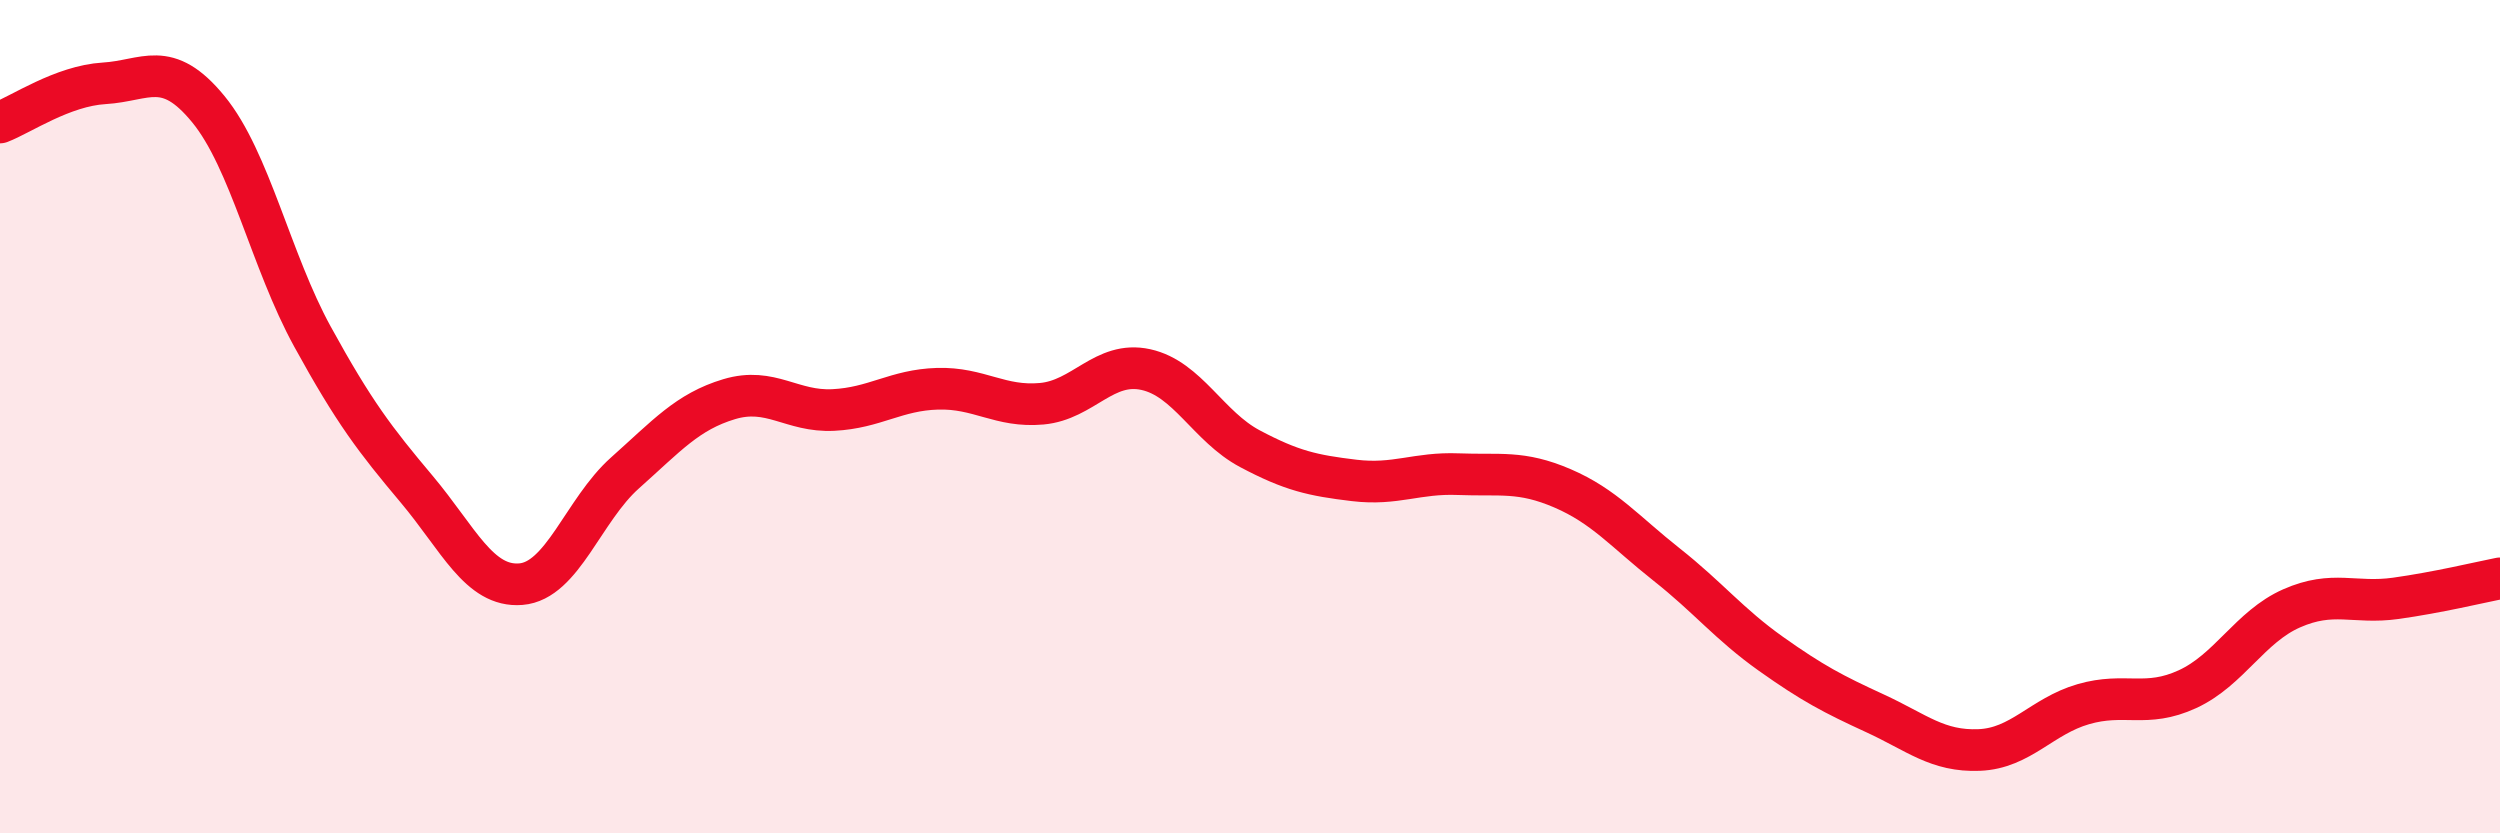 
    <svg width="60" height="20" viewBox="0 0 60 20" xmlns="http://www.w3.org/2000/svg">
      <path
        d="M 0,2.94 C 0.5,2.75 1.5,2.06 2.5,2 C 3.5,1.94 4,1.4 5,2.62 C 6,3.84 6.5,6.26 7.5,8.08 C 8.5,9.9 9,10.55 10,11.74 C 11,12.93 11.5,14.1 12.5,14.02 C 13.5,13.94 14,12.24 15,11.35 C 16,10.46 16.5,9.88 17.5,9.58 C 18.5,9.28 19,9.89 20,9.84 C 21,9.79 21.5,9.36 22.5,9.33 C 23.5,9.3 24,9.78 25,9.69 C 26,9.6 26.5,8.65 27.5,8.87 C 28.5,9.09 29,10.24 30,10.77 C 31,11.3 31.5,11.41 32.5,11.53 C 33.5,11.65 34,11.34 35,11.38 C 36,11.42 36.5,11.29 37.5,11.72 C 38.5,12.15 39,12.76 40,13.55 C 41,14.34 41.5,14.98 42.5,15.69 C 43.5,16.4 44,16.66 45,17.12 C 46,17.58 46.5,18.04 47.5,18 C 48.5,17.96 49,17.19 50,16.9 C 51,16.61 51.5,17 52.5,16.54 C 53.5,16.08 54,15.04 55,14.6 C 56,14.16 56.5,14.5 57.5,14.36 C 58.5,14.22 59.5,13.98 60,13.88L60 20L0 20Z"
        fill="#EB0A25"
        opacity="0.1"
        stroke-linecap="round"
        stroke-linejoin="round"
      />
      <path
        d="M 0,2.94 C 0.5,2.75 1.5,2.06 2.5,2 C 3.5,1.94 4,1.4 5,2.62 C 6,3.84 6.5,6.26 7.5,8.08 C 8.5,9.9 9,10.55 10,11.74 C 11,12.93 11.5,14.1 12.5,14.02 C 13.5,13.94 14,12.24 15,11.35 C 16,10.46 16.5,9.88 17.5,9.58 C 18.5,9.28 19,9.89 20,9.84 C 21,9.79 21.5,9.36 22.5,9.33 C 23.5,9.3 24,9.78 25,9.69 C 26,9.6 26.5,8.65 27.5,8.87 C 28.5,9.09 29,10.24 30,10.77 C 31,11.3 31.5,11.41 32.5,11.53 C 33.5,11.65 34,11.34 35,11.38 C 36,11.42 36.5,11.29 37.5,11.72 C 38.5,12.15 39,12.76 40,13.55 C 41,14.34 41.5,14.98 42.5,15.69 C 43.5,16.4 44,16.66 45,17.12 C 46,17.58 46.5,18.04 47.5,18 C 48.5,17.96 49,17.19 50,16.9 C 51,16.61 51.5,17 52.5,16.54 C 53.5,16.08 54,15.04 55,14.6 C 56,14.16 56.5,14.5 57.5,14.36 C 58.5,14.22 59.5,13.98 60,13.88"
        stroke="#EB0A25"
        stroke-width="1"
        fill="none"
        stroke-linecap="round"
        stroke-linejoin="round"
      />
    </svg>
  